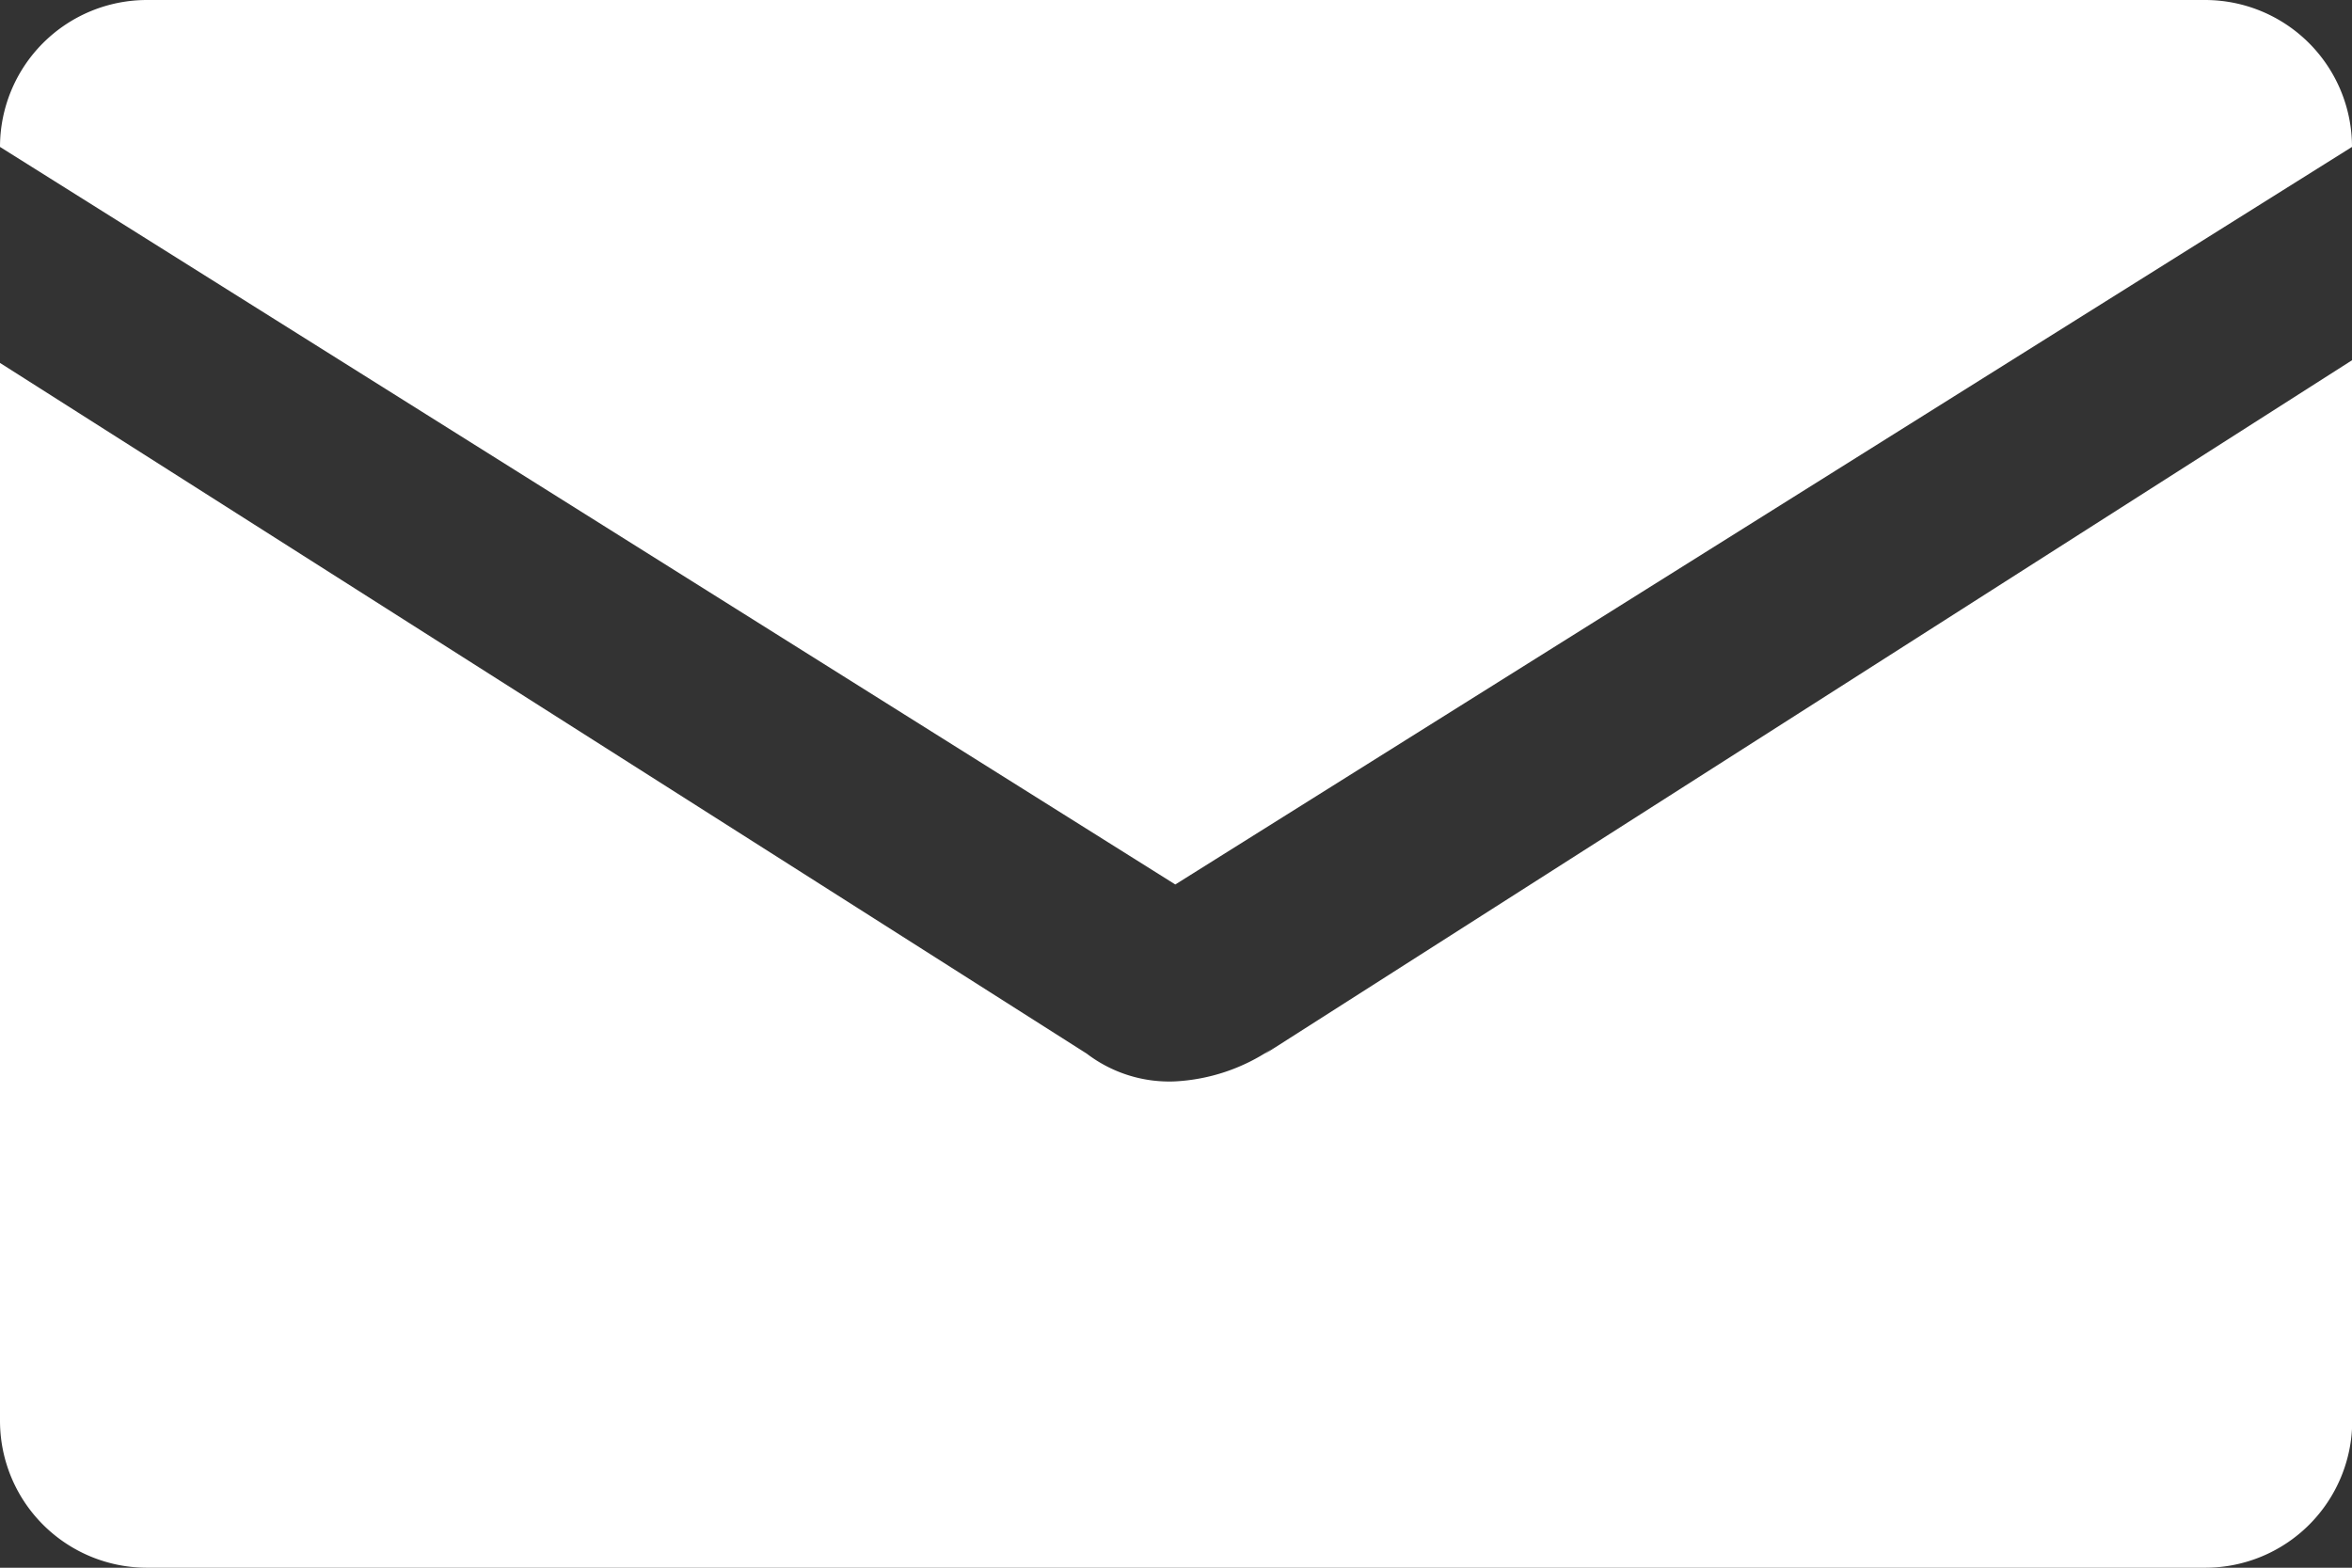 <svg xmlns="http://www.w3.org/2000/svg" viewBox="0 0 20.086 13.391">
  <rect x="0" y="0" width="20.086" height="13.391" fill="#333333" stroke="none"/>
  <defs>
    <style>
      .cls-1 {
        fill: #fff;
        fill-rule: evenodd;
      }
    </style>
  </defs>
  <g id="Email" transform="translate(12 8)">
    <path id="Email-2" data-name="Email" class="cls-1" d="M18.831,13.391H1.255A1.255,1.255,0,0,1,0,12.135V3.1L9.281,9a1.161,1.161,0,0,0,.752.237,1.617,1.617,0,0,0,.823-.275l-.059.044,9.291-5.93v9.06A1.255,1.255,0,0,1,18.831,13.391ZM10.855,8.962C10.883,8.942,10.881,8.945,10.855,8.962ZM0,1.255A1.255,1.255,0,0,1,1.255,0H18.831a1.255,1.255,0,0,1,1.255,1.255l-10.049,6.3Z" transform="translate(-12 -8)"/>
  </g>
</svg>
